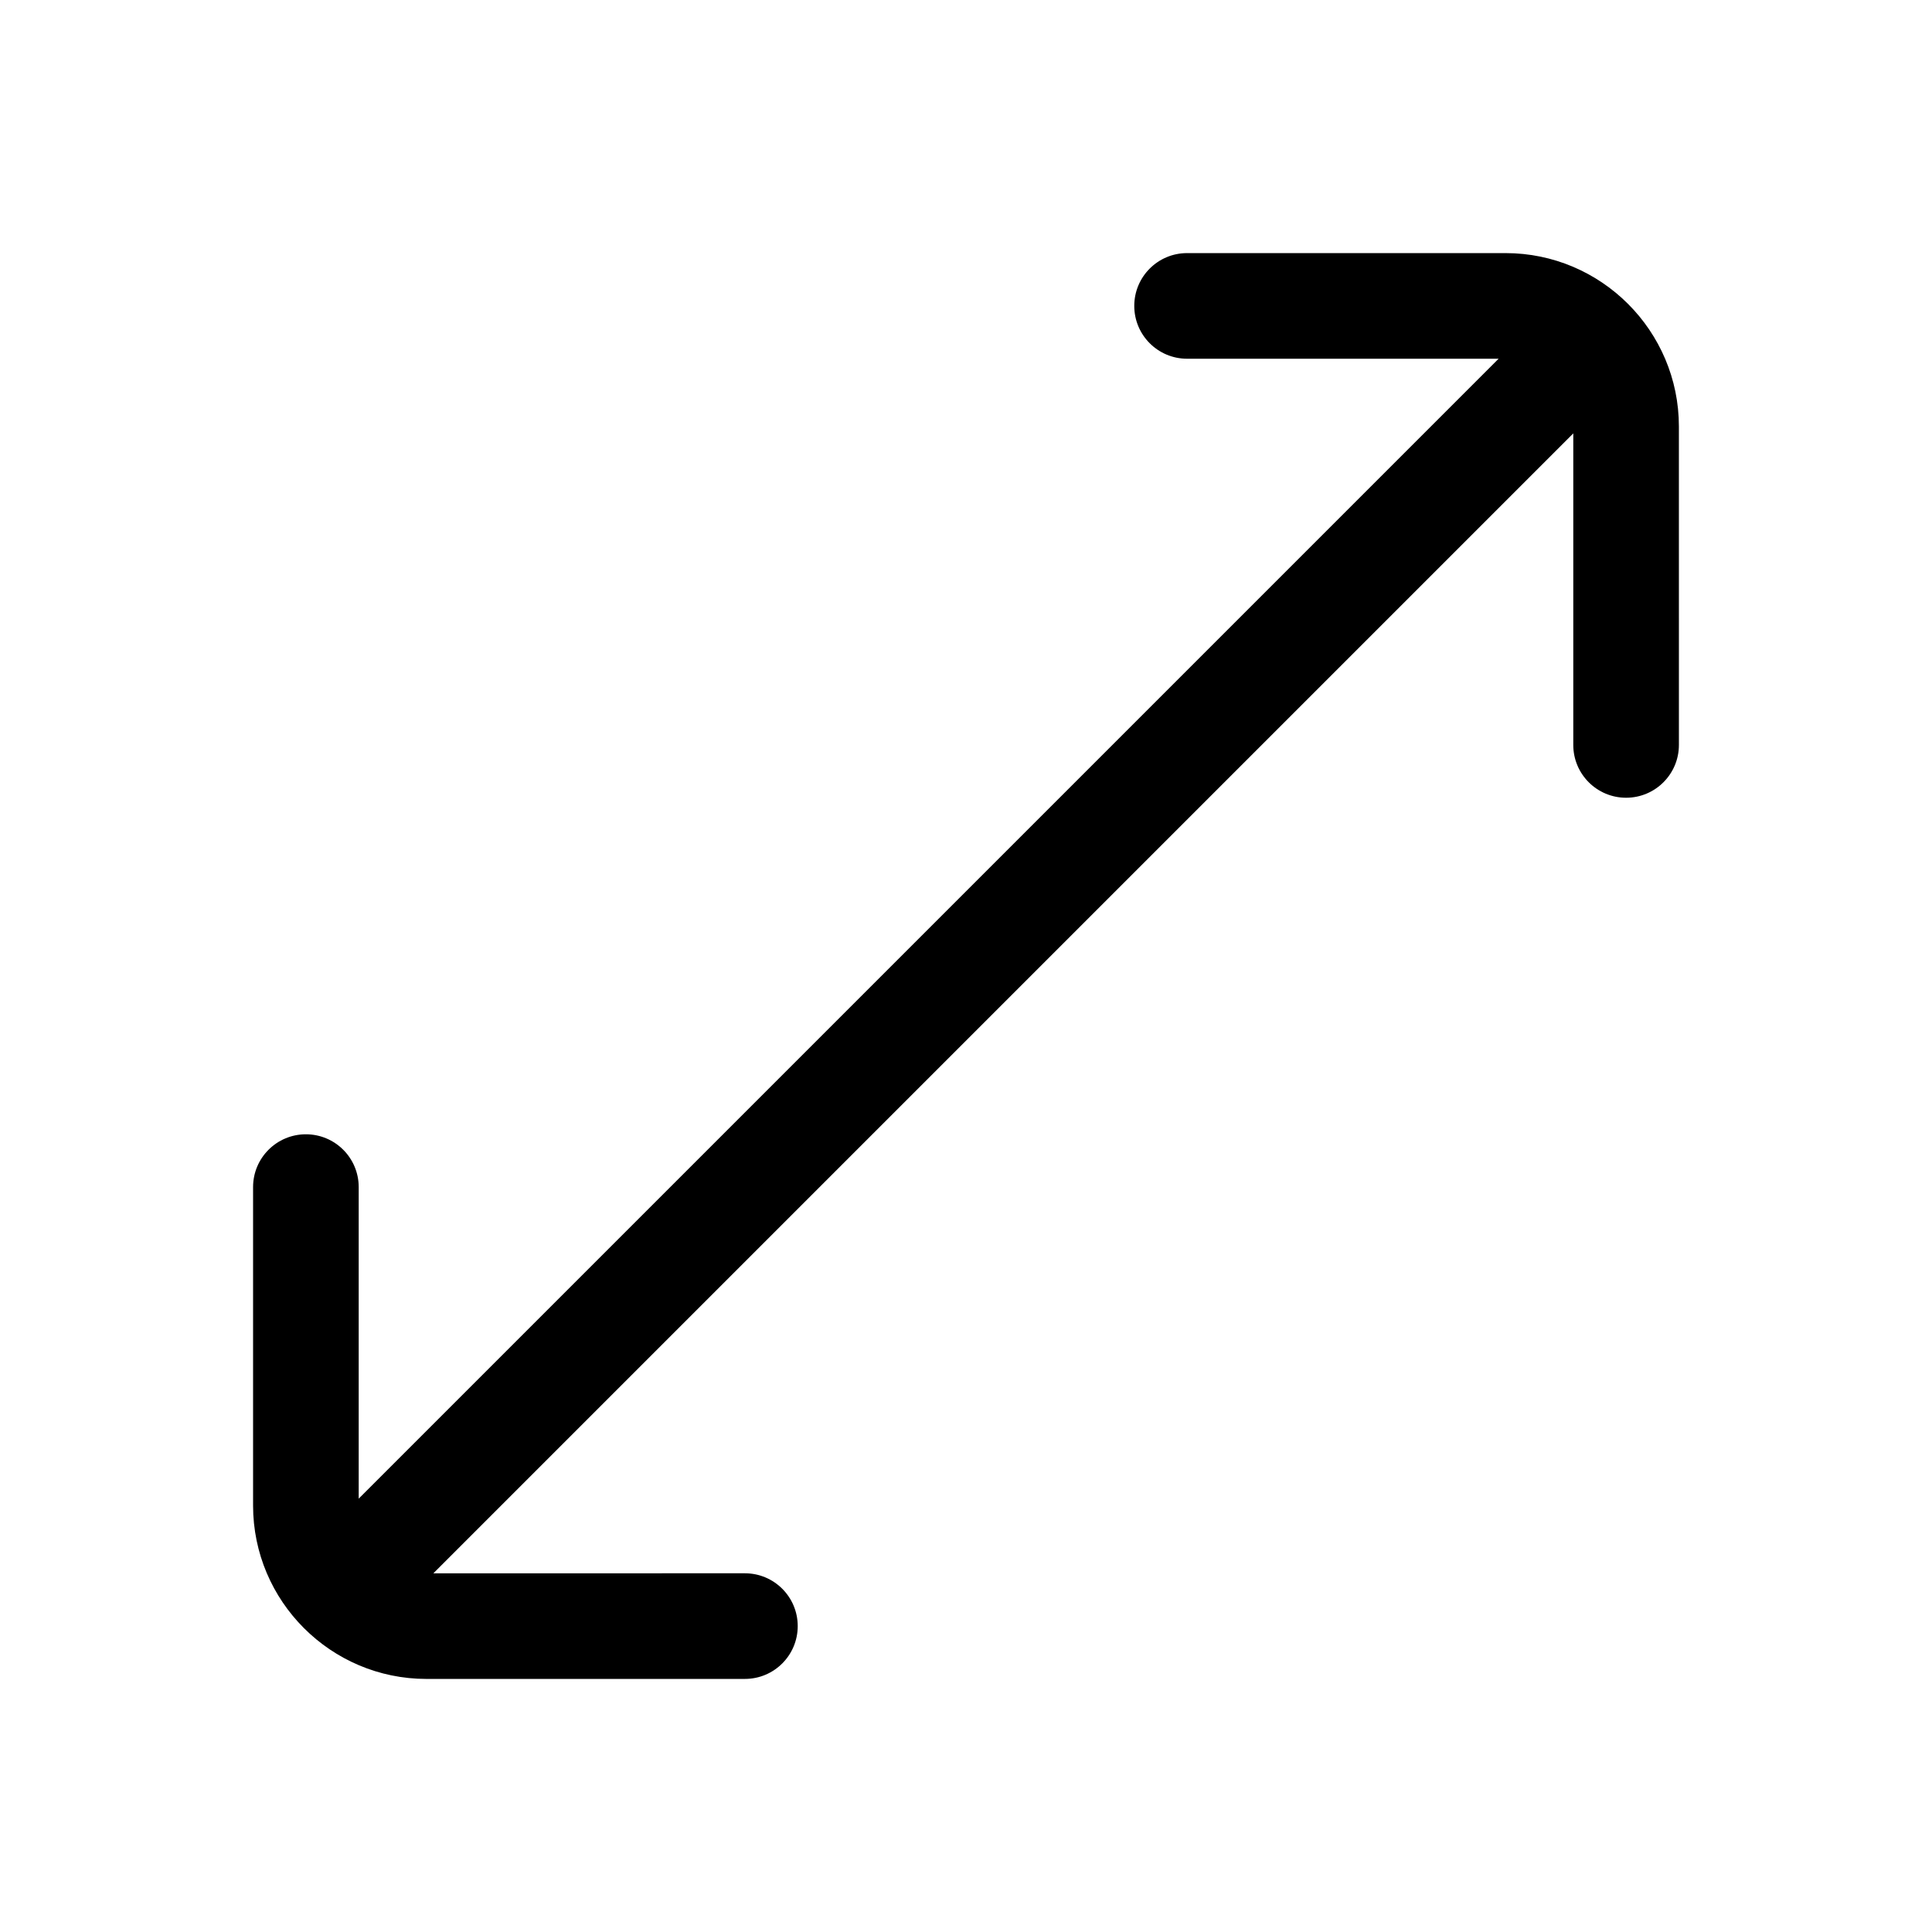 <?xml version="1.0" encoding="UTF-8"?>
<!-- Uploaded to: SVG Repo, www.svgrepo.com, Generator: SVG Repo Mixer Tools -->
<svg fill="#000000" width="800px" height="800px" version="1.1" viewBox="144 144 512 512" xmlns="http://www.w3.org/2000/svg">
 <path d="m257.01 588.93h84.398c7.731 0 13.996-6.266 13.996-13.996 0-7.731-6.266-13.996-13.996-13.996l-82.562 0.004 302.09-302.09v82.562c0 7.731 6.266 13.996 13.996 13.996 7.731 0 13.996-6.266 13.996-13.996l-0.004-84.398c0-25.332-20.609-45.941-45.938-45.941h-84.398c-7.731 0-13.996 6.266-13.996 13.996 0 7.731 6.266 13.996 13.996 13.996h82.562l-302.09 302.09v-82.562c0-7.731-6.266-13.996-13.996-13.996s-13.996 6.266-13.996 13.996v84.398c0.004 25.332 20.613 45.941 45.945 45.941z"/>
</svg>
